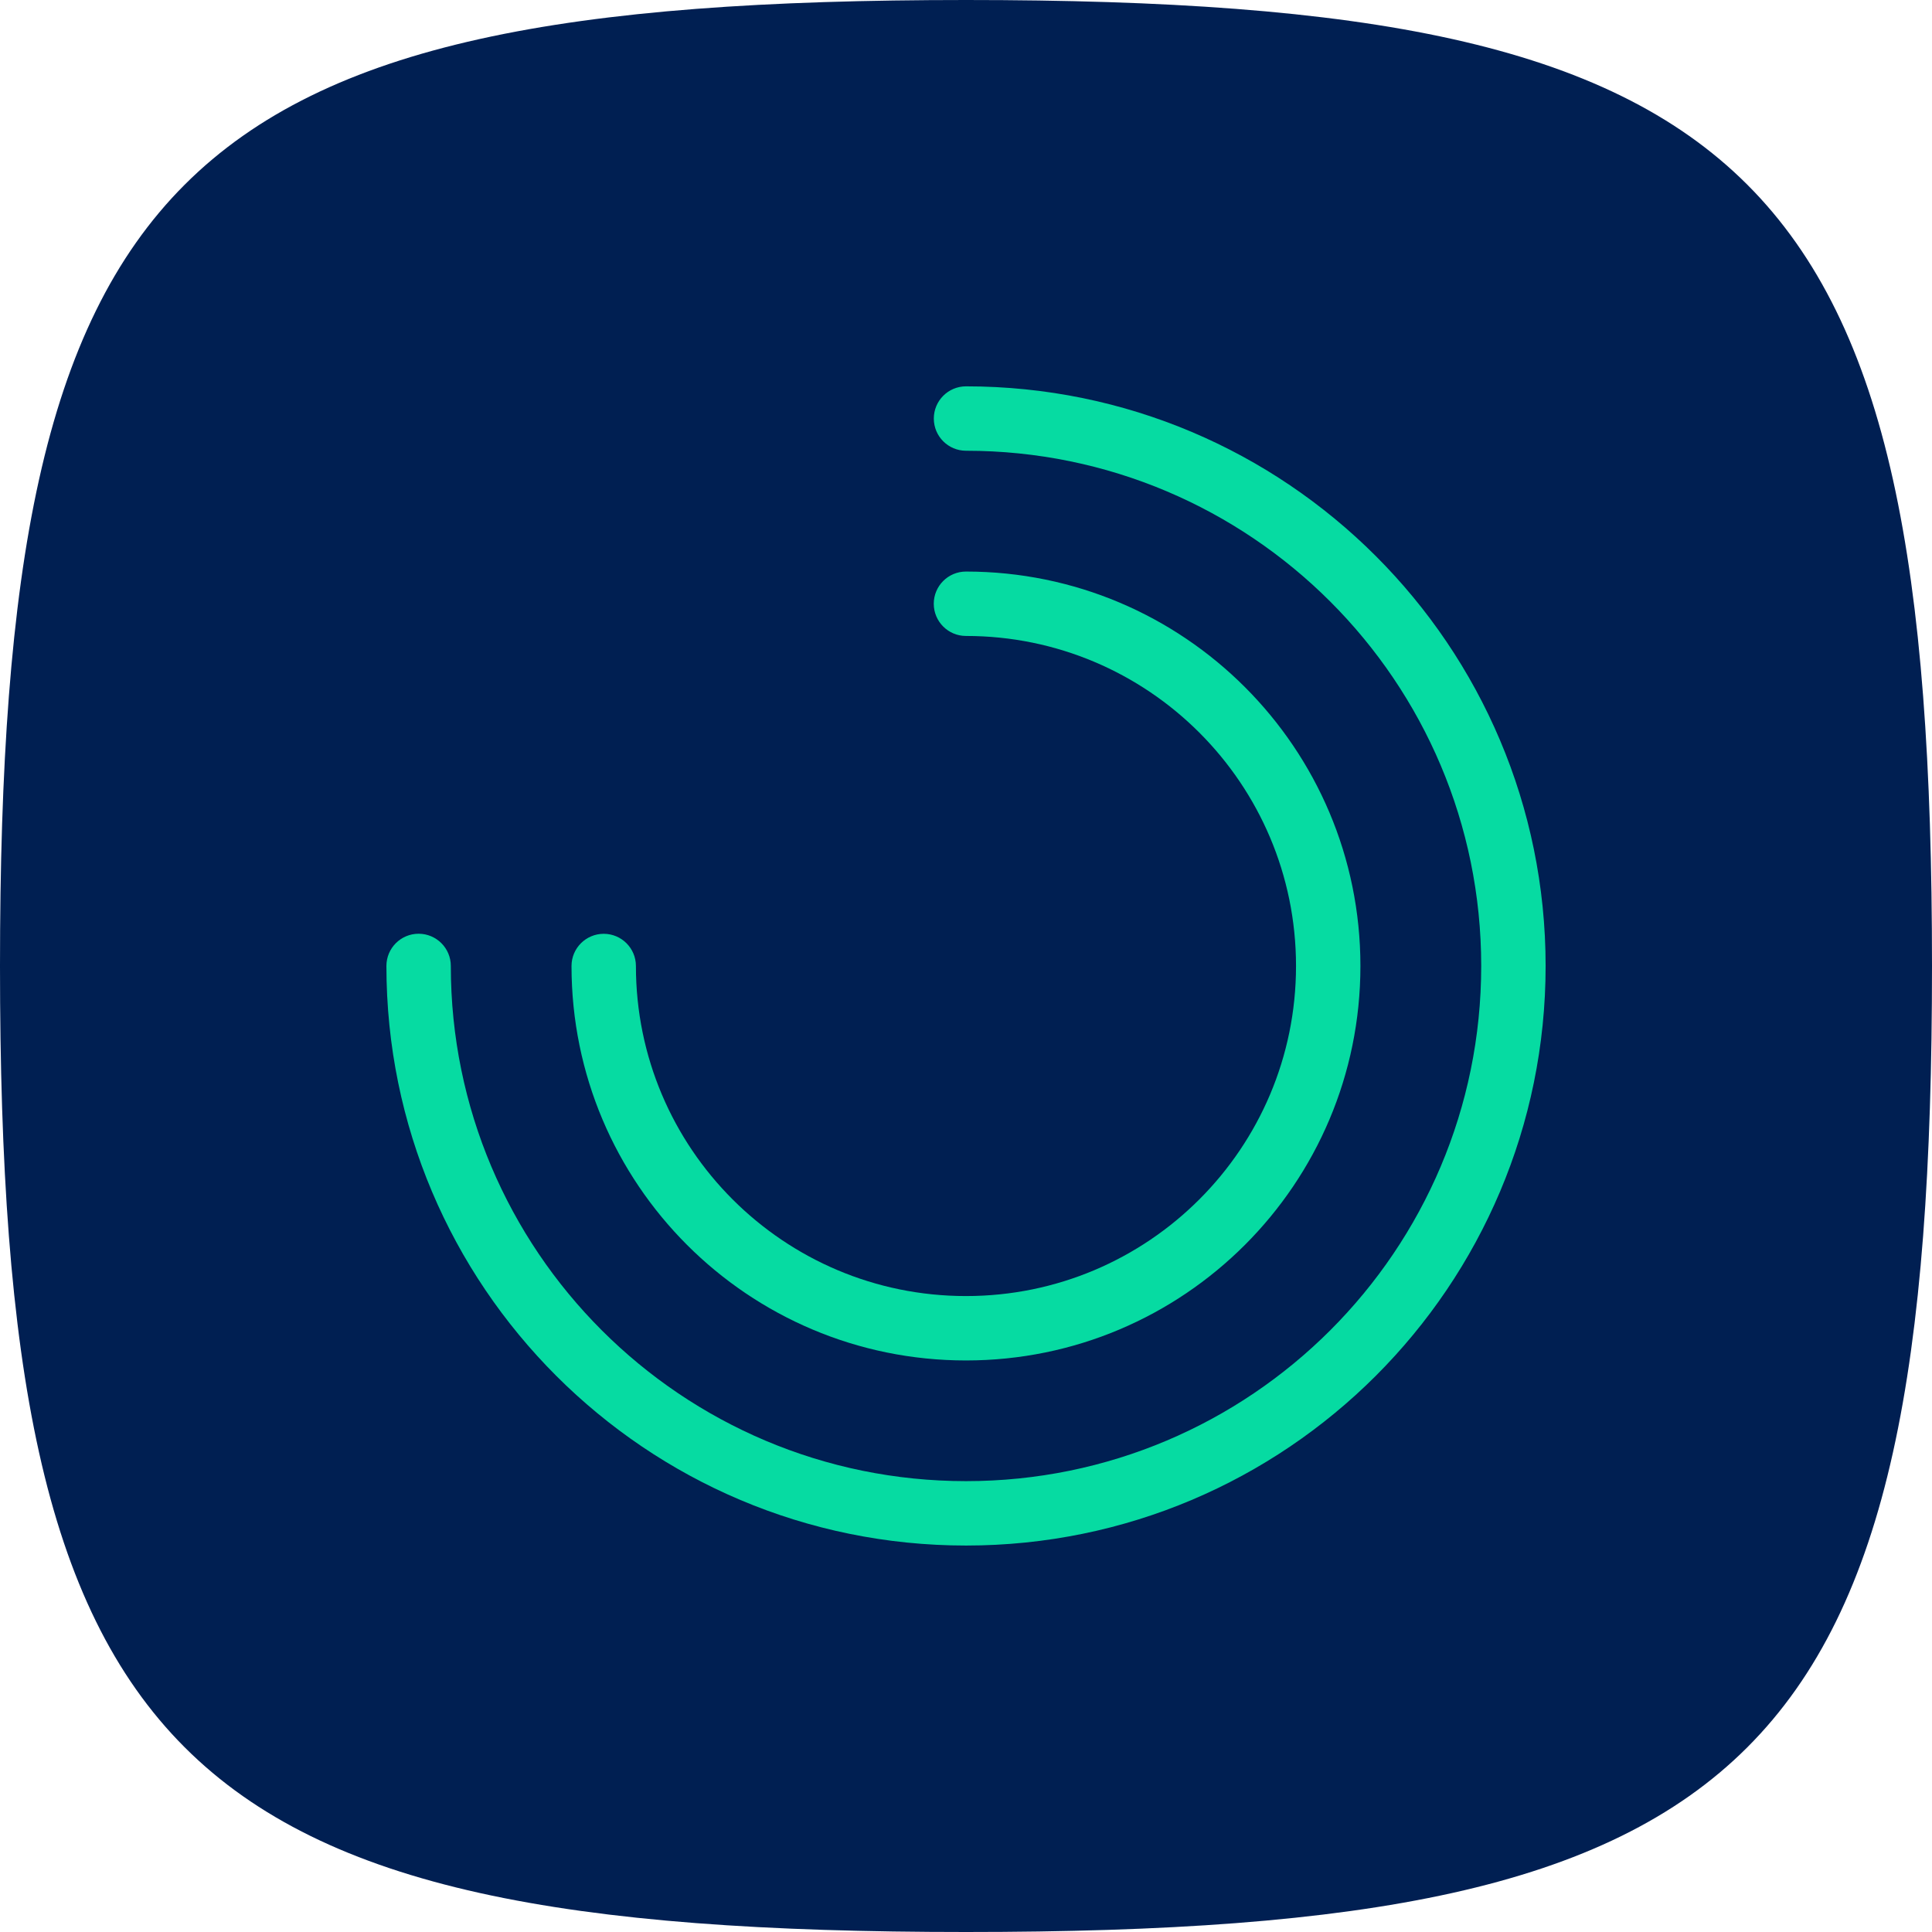 <svg width="512" height="512" viewBox="0 0 512 512" fill="none" xmlns="http://www.w3.org/2000/svg">
<path d="M0 256C0 45.184 45.184 0 256 0C466.816 0 512 45.184 512 256C512 466.816 466.816 512 256 512C45.184 512 0 466.816 0 256Z" fill="#001F52"/>
<path fill-rule="evenodd" clip-rule="evenodd" d="M247.471 110.918C247.471 106.205 251.291 102.384 256.004 102.384C340.835 102.384 409.604 171.153 409.604 255.984C409.604 340.815 340.835 409.584 256.004 409.584C171.173 409.584 102.404 340.815 102.404 255.984C102.404 251.272 106.224 247.451 110.937 247.451C115.65 247.451 119.471 251.272 119.471 255.984C119.471 331.39 180.599 392.518 256.004 392.518C331.409 392.518 392.537 331.39 392.537 255.984C392.537 180.579 331.409 119.451 256.004 119.451C251.291 119.451 247.471 115.631 247.471 110.918Z" fill="#06DBA2"/>
<path fill-rule="evenodd" clip-rule="evenodd" d="M247.458 160.001C247.458 155.289 251.279 151.468 255.992 151.468C313.724 151.468 360.525 198.269 360.525 256.001C360.525 313.734 313.724 360.535 255.992 360.535C198.259 360.535 151.458 313.734 151.458 256.001C151.458 251.289 155.279 247.468 159.992 247.468C164.704 247.468 168.525 251.289 168.525 256.001C168.525 304.308 207.685 343.468 255.992 343.468C304.298 343.468 343.458 304.308 343.458 256.001C343.458 207.695 304.298 168.535 255.992 168.535C251.279 168.535 247.458 164.714 247.458 160.001Z" fill="#06DBA2"/>
</svg>
